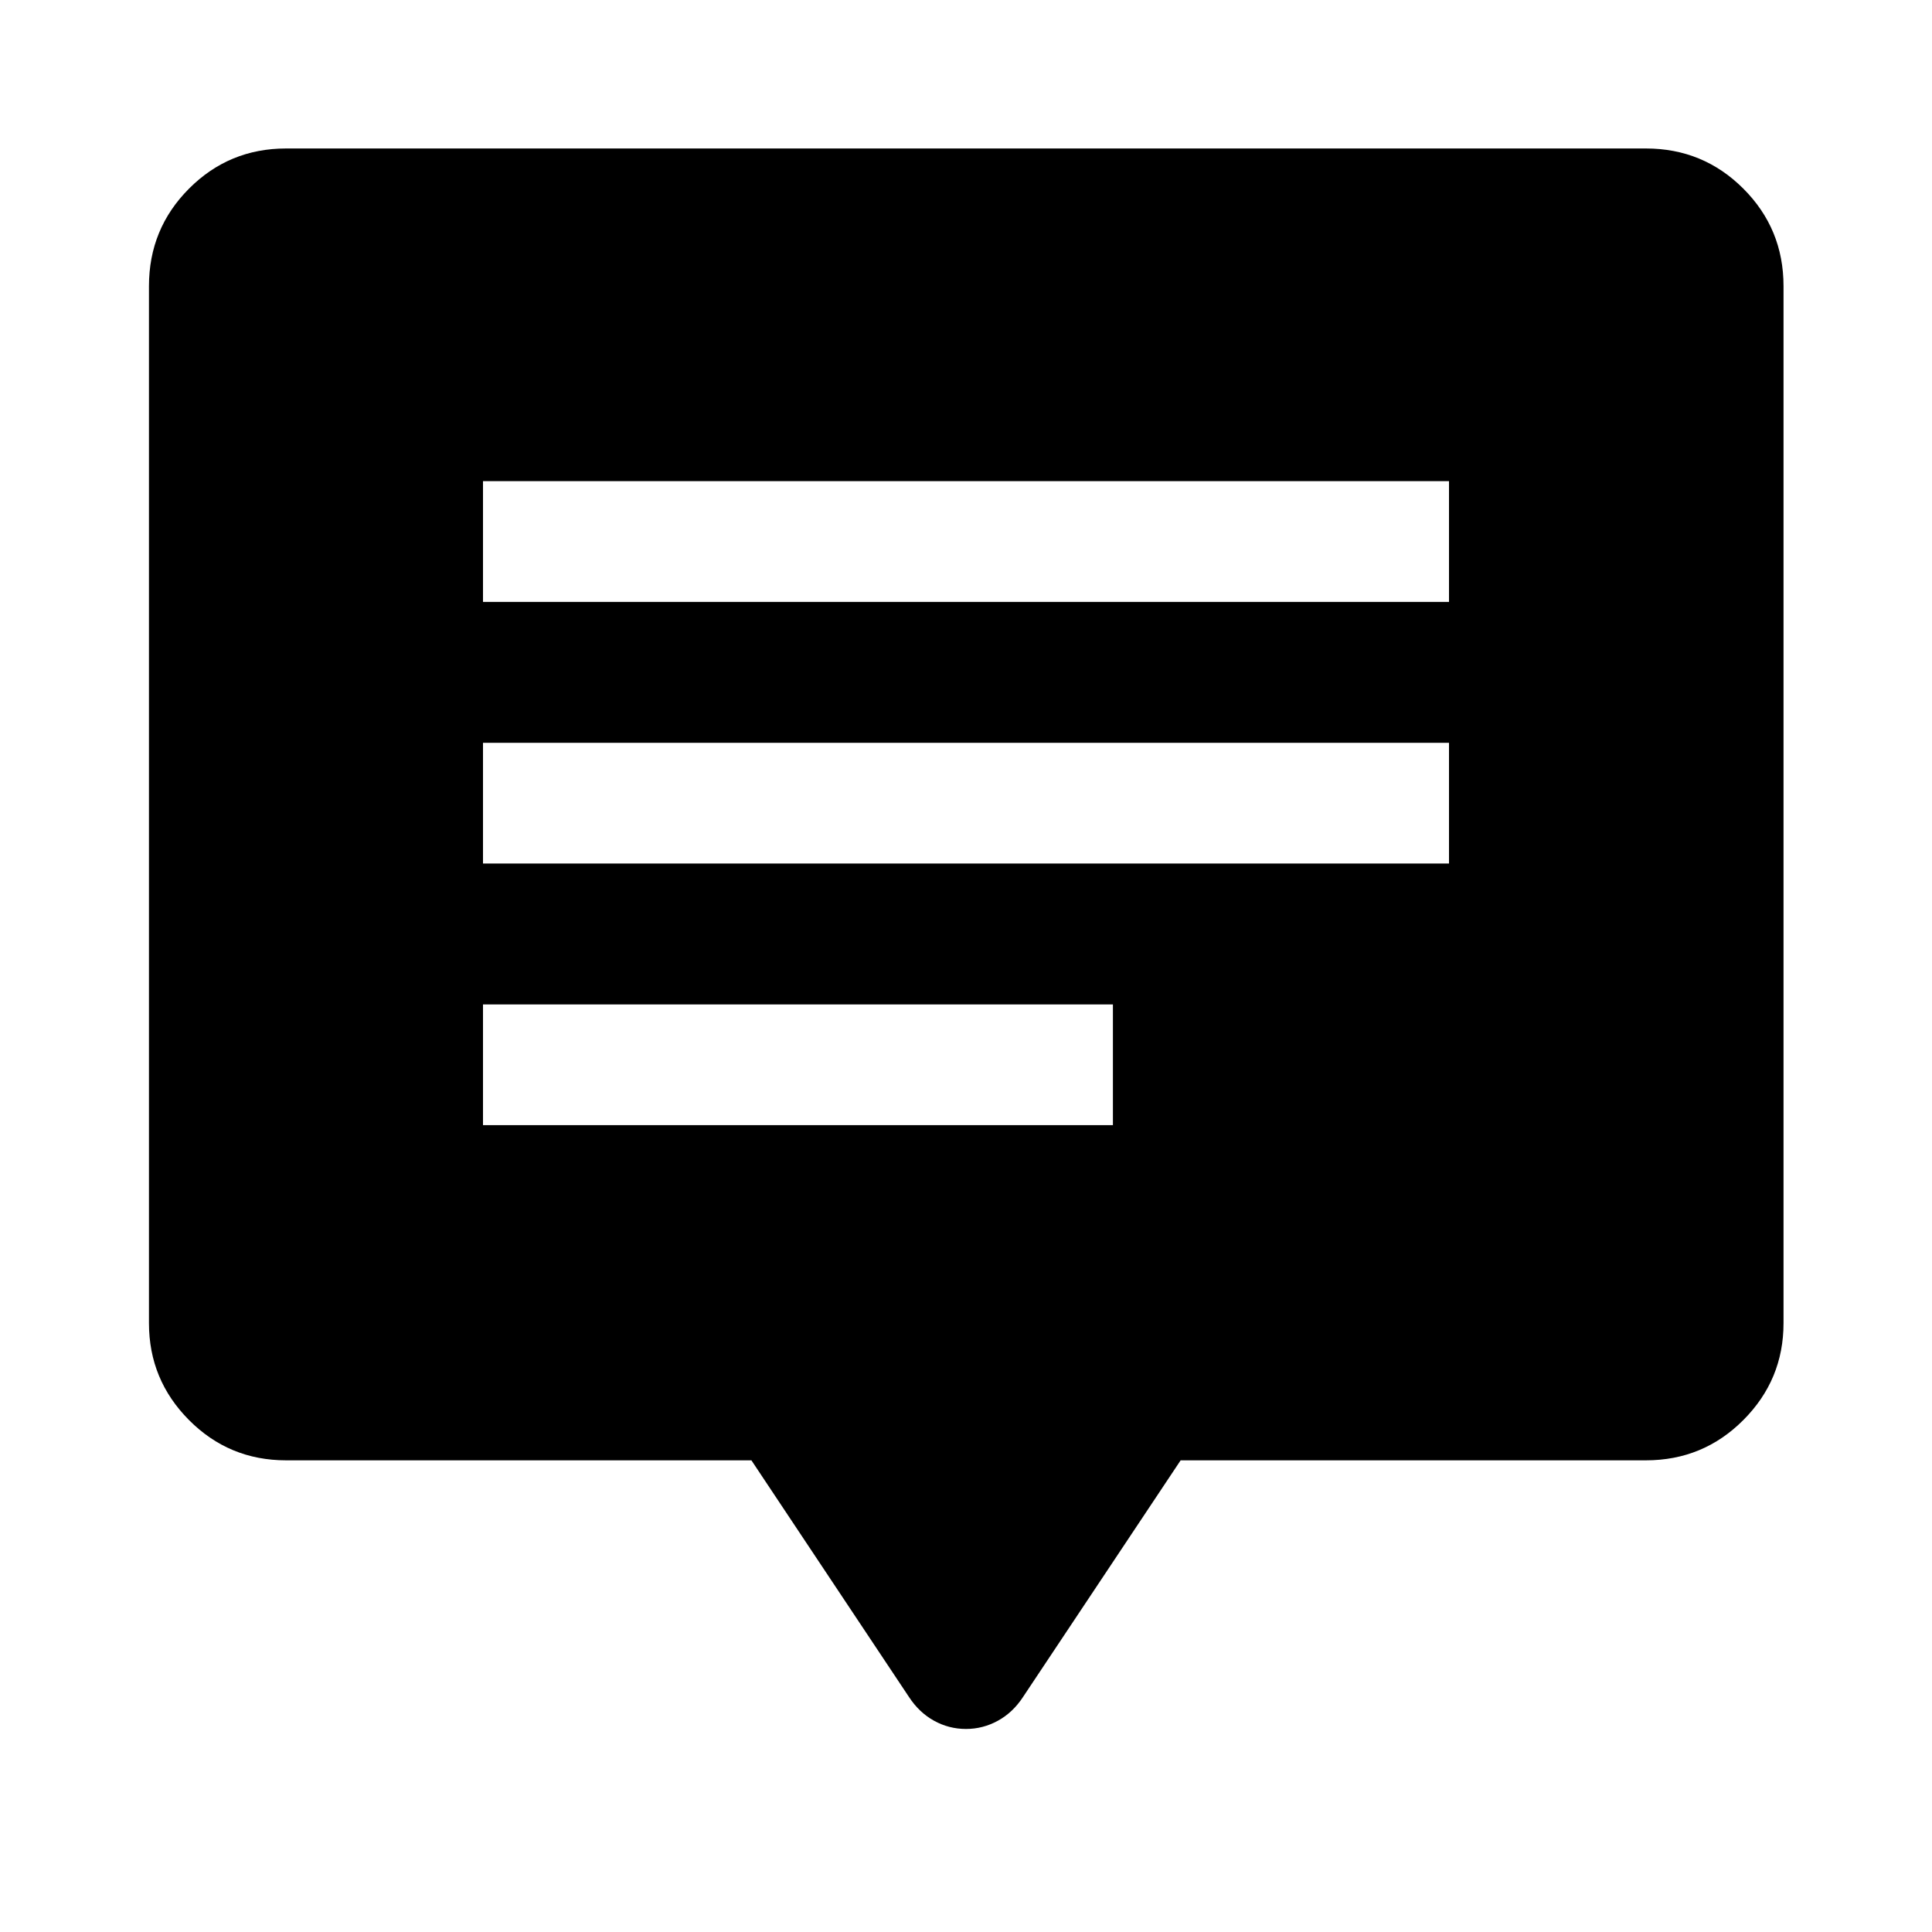 <svg xmlns="http://www.w3.org/2000/svg" width="48" height="48" viewBox="0 -960 960 960"><path d="M240-400.91h313v-60H240v60Zm0-130h480v-60H240v60Zm0-130h480v-60H240v60Zm-97.85 426.54q-28.35 0-48.24-20.02-19.89-20.01-19.89-48.11v-515.35q0-28.45 19.89-48.41 19.89-19.96 48.24-19.96h675.7q28.45 0 48.41 19.96 19.96 19.96 19.96 48.41v515.35q0 28.1-19.96 48.11-19.96 20.02-48.41 20.02h-231.2l-78.3 117.57q-5.03 7.71-12.48 11.81-7.45 4.1-15.87 4.1-8.51 0-15.91-4.1-7.41-4.1-12.44-11.81l-78.28-117.57H142.15Z"/></svg>